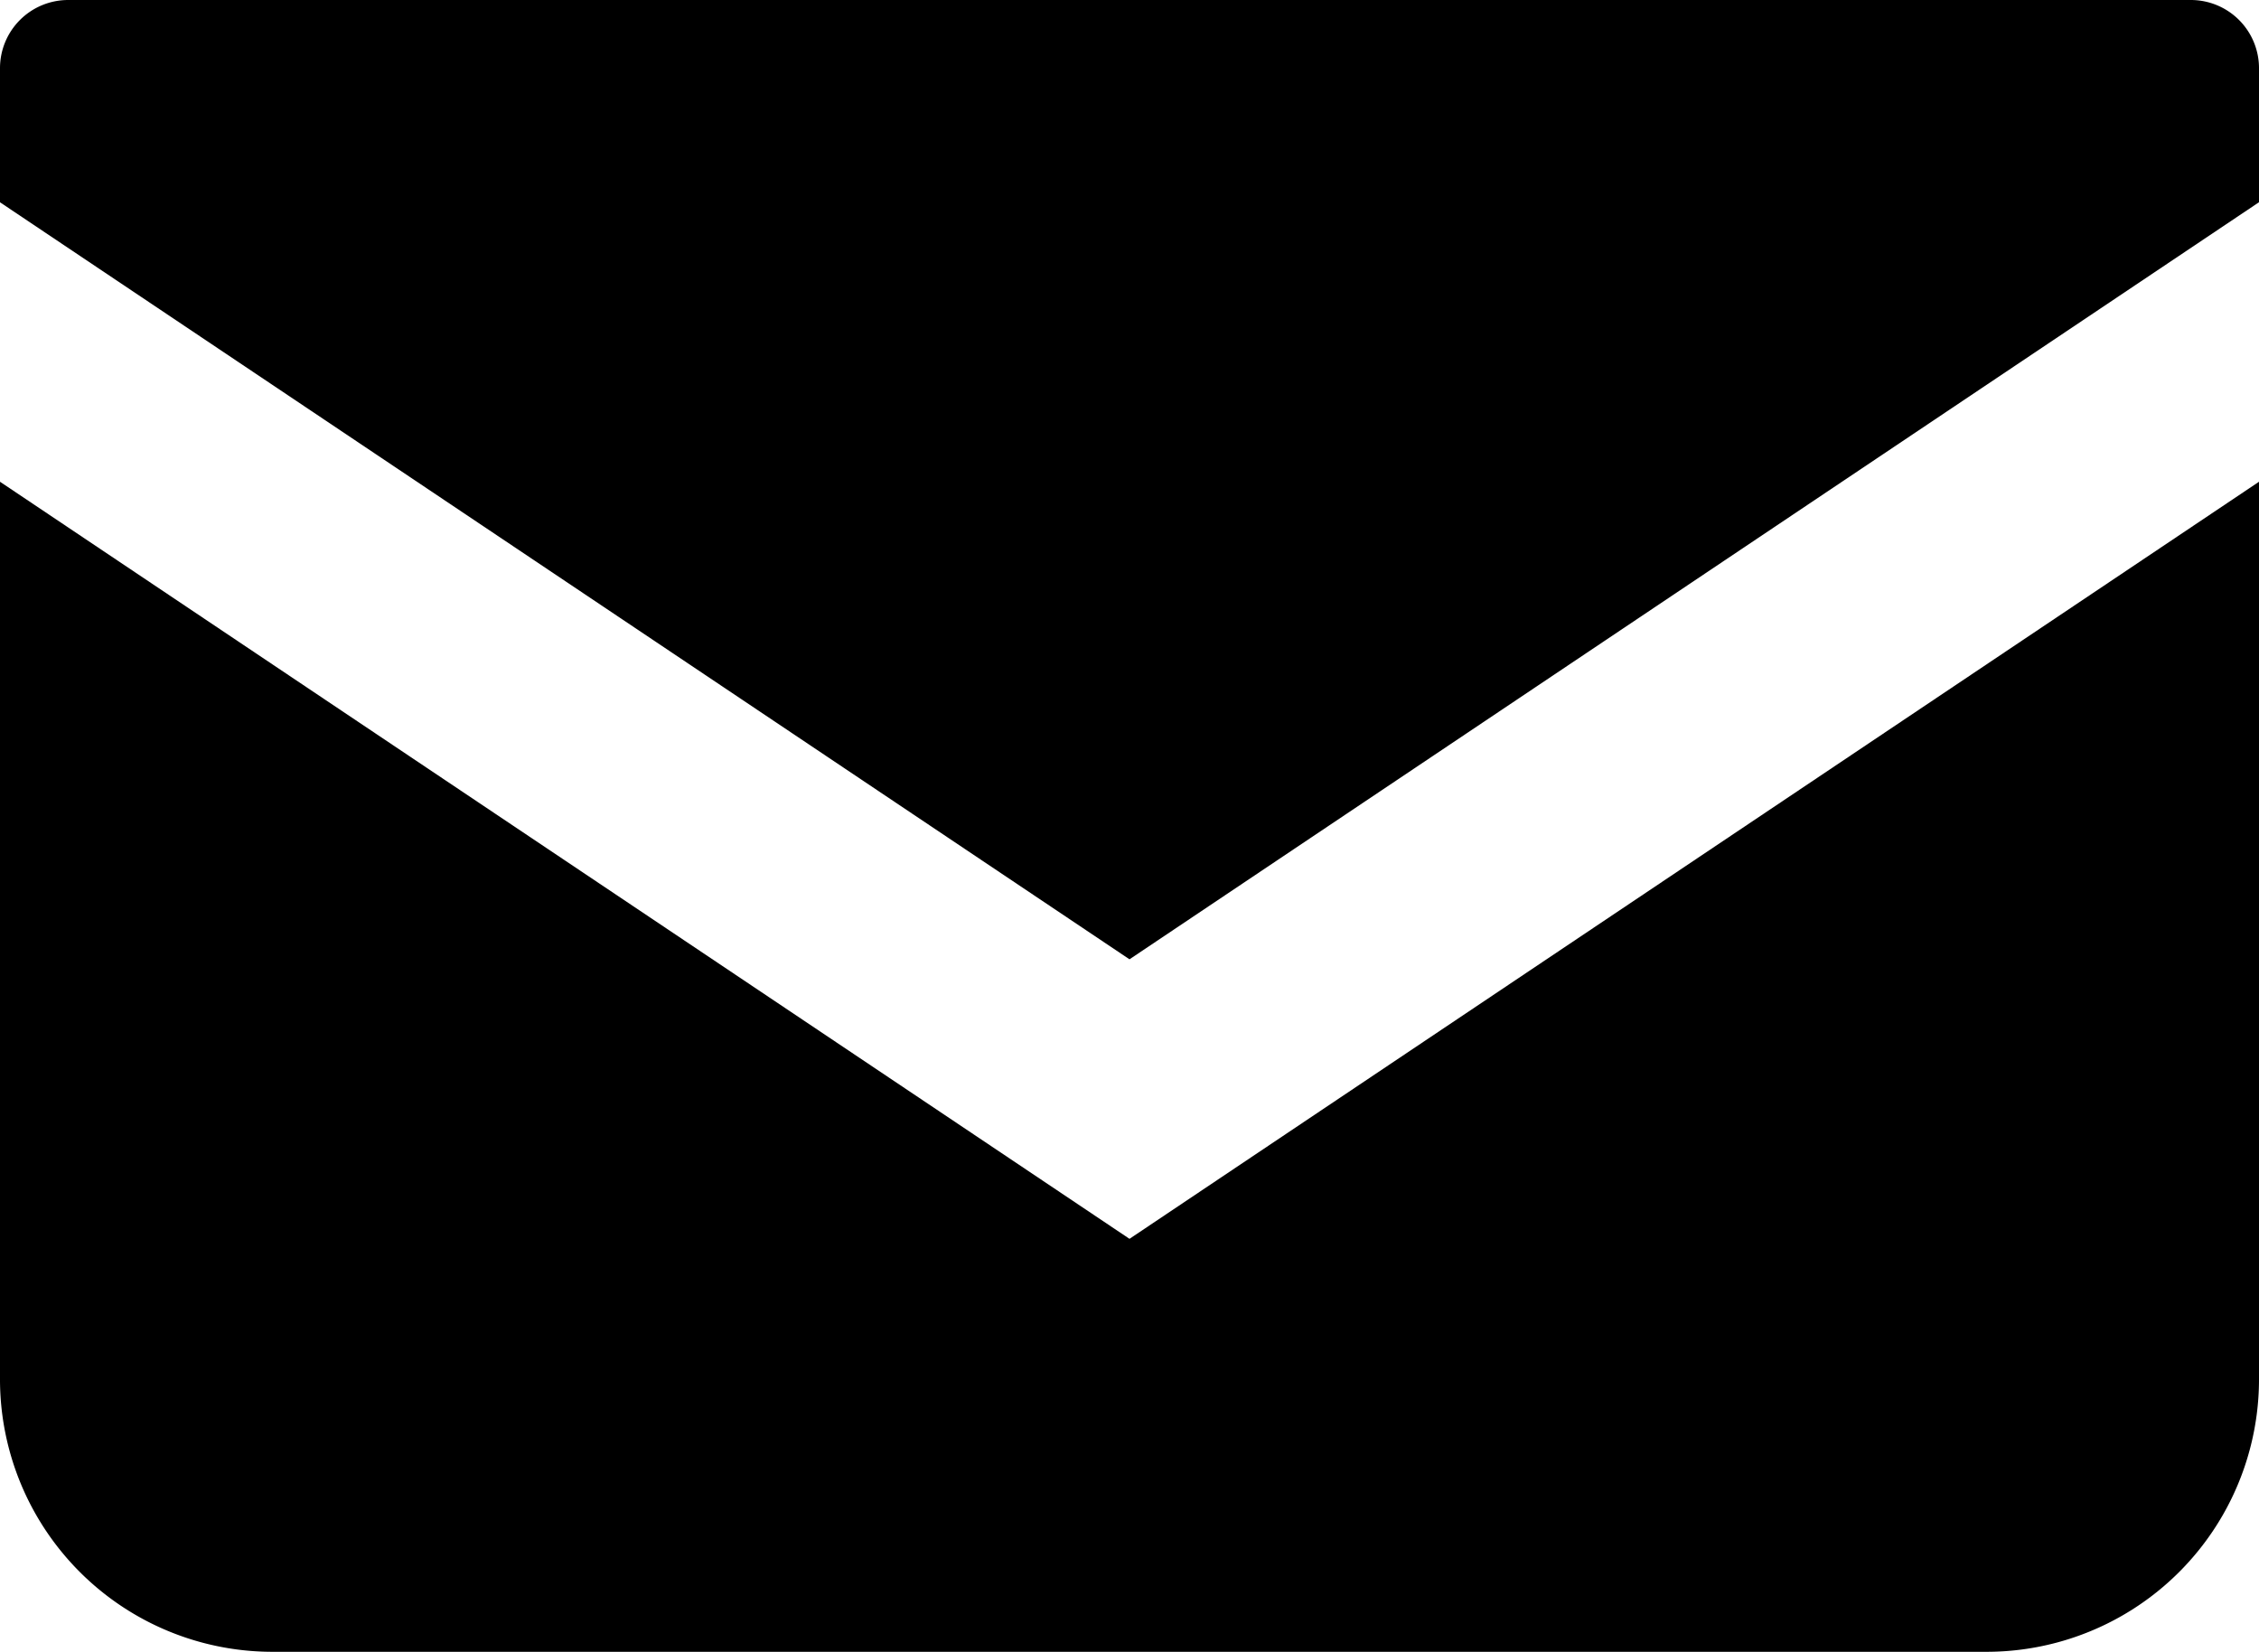 <svg xmlns="http://www.w3.org/2000/svg" width="45.134" height="32.999" viewBox="0 0 45.134 32.999">
  <g id="icon" transform="translate(0 -68.828)">
    <path id="Path_187" data-name="Path 187" d="M43.773,68.828H1.361A1.362,1.362,0,0,0,0,70.19v2.679L22.567,87.992,45.134,72.868V70.19A1.362,1.362,0,0,0,43.773,68.828Z"/>
    <path id="Path_188" data-name="Path 188" d="M0,178v17.929a5.444,5.444,0,0,0,5.446,5.445H39.688a5.444,5.444,0,0,0,5.446-5.445V178L22.567,193.124Z" transform="translate(0 -99.548)"/>
  </g>
</svg>
